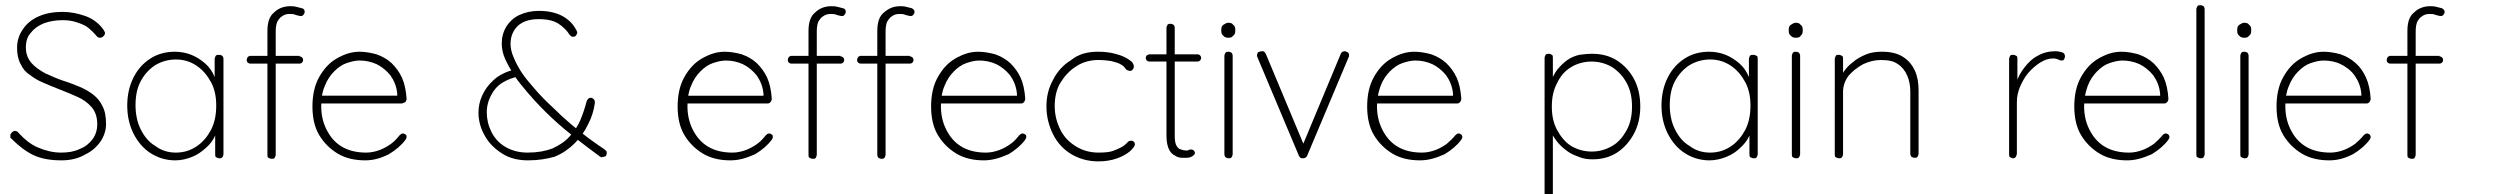 <?xml version="1.0" encoding="UTF-8"?>
<!-- Generator: Adobe Illustrator 24.0.0, SVG Export Plug-In . SVG Version: 6.00 Build 0)  -->
<svg xmlns:inkscape="http://www.inkscape.org/namespaces/inkscape" xmlns:sodipodi="http://sodipodi.sourceforge.net/DTD/sodipodi-0.dtd" xmlns:svg="http://www.w3.org/2000/svg" xmlns="http://www.w3.org/2000/svg" xmlns:xlink="http://www.w3.org/1999/xlink" version="1.1" id="svg4" inkscape:version="1.1.1 (3bf5ae0d25, 2021-09-20)" sodipodi:docname="style-headline-font.svg" x="0px" y="0px" viewBox="0 0 483.3 37.6" style="enable-background:new 0 0 483.3 37.6;" xml:space="preserve">
<style type="text/css">
	.st0{enable-background:new    ;}
</style>

<g class="st0">
	<path d="M11.9,31c-2.1,0-3.9-0.3-5.4-1c-1.5-0.7-2.9-1.8-4.3-3.2c-0.1-0.1-0.1-0.1-0.2-0.2C2,26.5,2,26.4,2,26.2   c0-0.2,0.1-0.4,0.3-0.6c0.2-0.2,0.4-0.3,0.6-0.3c0.2,0,0.5,0.1,0.7,0.4c1.1,1.2,2.3,2.2,3.7,2.8c1.4,0.6,2.9,1,4.5,1   c1.4,0,2.6-0.2,3.6-0.7c1.1-0.4,1.9-1.1,2.5-1.9c0.6-0.8,0.9-1.8,0.9-2.9c0-1.4-0.4-2.5-1.1-3.3c-0.7-0.8-1.6-1.5-2.8-2   c-1.1-0.5-2.3-1-3.6-1.5c-1-0.4-2-0.8-2.9-1.2c-1-0.4-1.8-0.9-2.6-1.5C5,14,4.4,13.3,4,12.4c-0.5-0.9-0.7-1.9-0.7-3.2   c0-1.3,0.4-2.5,1.1-3.5c0.7-1.1,1.7-1.9,3-2.5c1.3-0.6,2.9-0.9,4.7-0.9c1.5,0,3,0.3,4.4,0.8c1.4,0.5,2.6,1.4,3.4,2.5   c0.3,0.4,0.4,0.7,0.4,0.8c0,0.2-0.1,0.4-0.3,0.6s-0.4,0.3-0.7,0.3c-0.2,0-0.4-0.1-0.5-0.2c-0.5-0.6-1.1-1.2-1.7-1.7   s-1.4-0.8-2.3-1.1c-0.9-0.3-1.8-0.4-2.7-0.4c-1.3,0-2.5,0.2-3.6,0.6C7.5,4.9,6.6,5.5,6,6.3C5.3,7,5,8,5,9.2c0,1.2,0.4,2.2,1.1,3   c0.7,0.8,1.6,1.4,2.7,2c1.1,0.5,2.2,1,3.4,1.4c1,0.3,2,0.7,3,1.1c1,0.4,1.9,0.9,2.7,1.5c0.8,0.6,1.5,1.4,1.9,2.3   c0.5,0.9,0.7,2.1,0.7,3.5c0,1.2-0.4,2.4-1.1,3.4s-1.7,1.9-3,2.5C15.2,30.6,13.7,31,11.9,31z"></path>
	<path d="M42.4,10.6c0.2,0,0.4,0.1,0.6,0.2c0.1,0.2,0.2,0.3,0.2,0.6v18.4c0,0.2-0.1,0.4-0.2,0.6c-0.2,0.2-0.3,0.2-0.6,0.2   c-0.2,0-0.4-0.1-0.6-0.2s-0.2-0.3-0.2-0.6v-5.7l0.6-0.5c0,0.9-0.2,1.7-0.6,2.6c-0.4,0.9-1,1.7-1.8,2.4s-1.6,1.3-2.6,1.7   c-1,0.4-2.1,0.7-3.3,0.7c-1.8,0-3.4-0.5-4.8-1.4s-2.5-2.2-3.3-3.8c-0.8-1.6-1.2-3.4-1.2-5.4c0-2,0.4-3.8,1.2-5.4   c0.8-1.6,1.9-2.8,3.3-3.7s3-1.3,4.7-1.3c1.1,0,2.2,0.2,3.2,0.6c1,0.4,1.9,1,2.7,1.7c0.8,0.7,1.4,1.6,1.8,2.6c0.4,1,0.6,2.1,0.6,3.3   l-0.6-1v-5.8c0-0.2,0.1-0.4,0.2-0.6S42.2,10.6,42.4,10.6z M34,29.5c1.5,0,2.8-0.4,4-1.2c1.2-0.8,2.1-1.9,2.8-3.2   c0.7-1.4,1-2.9,1-4.7c0-1.7-0.3-3.2-1-4.5c-0.7-1.3-1.6-2.4-2.8-3.2c-1.2-0.8-2.5-1.2-4-1.2c-1.5,0-2.8,0.4-4,1.1   c-1.2,0.8-2.1,1.8-2.8,3.1c-0.7,1.3-1,2.9-1,4.6c0,1.7,0.3,3.3,1,4.7c0.7,1.4,1.6,2.5,2.8,3.2C31.2,29.1,32.5,29.5,34,29.5z"></path>
	<path d="M57.9,10.9c0.2,0,0.4,0.1,0.5,0.2c0.1,0.1,0.2,0.3,0.2,0.5c0,0.2-0.1,0.4-0.2,0.5c-0.1,0.1-0.3,0.2-0.5,0.2h-9.5   c-0.2,0-0.4-0.1-0.5-0.2c-0.2-0.2-0.2-0.3-0.2-0.5c0-0.2,0.1-0.4,0.2-0.6c0.2-0.1,0.3-0.2,0.5-0.2H57.9z M56.1,1.2   c0.3,0,0.7,0,1.1,0.1c0.4,0.1,0.8,0.2,1.2,0.3s0.5,0.4,0.5,0.7c0,0.2-0.1,0.4-0.2,0.5c-0.1,0.2-0.3,0.3-0.5,0.3   c-0.3,0-0.6-0.1-1-0.2c-0.4-0.2-0.8-0.2-1.2-0.2c-0.5,0-1,0.1-1.4,0.4c-0.4,0.2-0.7,0.6-1,1.1c-0.2,0.5-0.3,1.1-0.3,1.9v23.8   c0,0.2-0.1,0.4-0.2,0.6s-0.3,0.2-0.6,0.2c-0.2,0-0.4-0.1-0.6-0.2s-0.2-0.3-0.2-0.6V6c0-1.7,0.4-2.9,1.3-3.6   C53.8,1.6,54.9,1.2,56.1,1.2z"></path>
	<path d="M70.6,31c-2,0-3.8-0.4-5.3-1.3c-1.5-0.9-2.7-2.1-3.6-3.6s-1.3-3.4-1.3-5.5c0-2.2,0.4-4.1,1.3-5.7c0.9-1.6,2-2.8,3.4-3.6   c1.4-0.8,2.8-1.3,4.4-1.3c1.1,0,2.2,0.2,3.3,0.5c1.1,0.4,2,0.9,2.9,1.7c0.8,0.8,1.5,1.7,2,2.8c0.5,1.1,0.8,2.5,0.9,4.1   c0,0.2-0.1,0.4-0.2,0.6C78,19.9,77.9,20,77.6,20H61.3l-0.2-1.5h16.1l-0.4,0.4v-0.7c-0.1-1.4-0.6-2.6-1.3-3.6   c-0.8-1-1.7-1.7-2.7-2.2c-1.1-0.5-2.2-0.7-3.3-0.7c-0.8,0-1.6,0.2-2.5,0.5s-1.7,0.9-2.4,1.6c-0.7,0.7-1.4,1.7-1.8,2.8   c-0.5,1.1-0.7,2.4-0.7,3.9c0,1.6,0.3,3.1,1,4.5c0.7,1.4,1.6,2.5,2.9,3.3c1.3,0.8,2.9,1.2,4.8,1.2c0.9,0,1.8-0.2,2.6-0.5   c0.8-0.3,1.5-0.7,2.2-1.2s1.2-1.1,1.6-1.6c0.2-0.2,0.4-0.4,0.7-0.4c0.2,0,0.3,0.1,0.5,0.2s0.2,0.3,0.2,0.5s-0.1,0.3-0.2,0.5   c-0.8,1.1-1.9,2-3.2,2.8C73.6,30.6,72.2,31,70.6,31z"></path>
	<path d="M102.1,31c-1.9,0-3.6-0.4-5-1.3c-1.4-0.9-2.6-2-3.4-3.5c-0.8-1.4-1.2-2.9-1.2-4.4c0-1.1,0.2-2.2,0.7-3.3   c0.5-1.1,1.2-2.1,2.1-2.9c0.9-0.9,2.2-1.6,3.6-2l1.2,1.2c-2.1,0.5-3.7,1.4-4.6,2.7c-0.9,1.3-1.4,2.7-1.4,4.2c0,1.3,0.3,2.6,0.9,3.8   c0.6,1.2,1.5,2.2,2.7,2.9c1.2,0.7,2.6,1.1,4.3,1.1c1.9,0,3.5-0.3,4.8-0.8c1.3-0.6,2.4-1.3,3.3-2.3s1.6-2,2.1-3.2   c0.5-1.2,0.9-2.4,1.2-3.6c0.1-0.2,0.2-0.4,0.3-0.5c0.1-0.1,0.3-0.2,0.5-0.2c0.2,0,0.4,0.1,0.6,0.3c0.2,0.2,0.2,0.4,0.2,0.7   c-0.2,1.4-0.6,2.8-1.3,4.1c-0.6,1.3-1.5,2.6-2.6,3.7c-1.1,1.1-2.4,2-3.9,2.6C105.8,30.7,104.1,31,102.1,31z M116.3,30.4   c-0.1,0-0.2,0-0.2-0.1c-0.1,0-0.2-0.1-0.2-0.1c-1.5-1.1-3.1-2.3-4.5-3.4s-3-2.4-4.5-3.8c-1.5-1.4-3.2-3.1-4.9-5.1   c-0.9-1.1-1.8-2.1-2.5-3.2c-0.7-1.1-1.3-2.1-1.8-3.2s-0.7-2.1-0.7-3.1c0-1.2,0.3-2.3,0.9-3.3c0.6-0.9,1.4-1.7,2.5-2.2   c1.1-0.5,2.3-0.8,3.8-0.8c1.9,0,3.5,0.4,4.7,1.1s2,1.6,2.5,2.6c0,0,0.1,0.1,0.1,0.2c0,0.1,0.1,0.2,0.1,0.3c0,0.1-0.1,0.3-0.2,0.5   c-0.1,0.2-0.3,0.3-0.6,0.3c-0.1,0-0.3,0-0.4-0.1c-0.1-0.1-0.2-0.2-0.3-0.3c-0.5-0.8-1.2-1.5-2.1-2.1c-0.9-0.6-2.2-0.9-3.8-0.9   c-1.8,0-3.1,0.4-4.1,1.3c-0.9,0.9-1.4,2-1.4,3.5c0,0.8,0.2,1.7,0.6,2.6c0.4,1,0.9,1.9,1.6,3c0.7,1,1.5,2,2.4,3   c1.1,1.3,2.3,2.5,3.6,3.7c1.2,1.2,2.4,2.3,3.6,3.3s2.3,1.9,3.4,2.7c1.1,0.8,2.1,1.5,3,2.1c0.1,0.1,0.2,0.2,0.3,0.3   c0.1,0.1,0.1,0.2,0.1,0.4c0,0.2-0.1,0.4-0.2,0.6C116.7,30.3,116.5,30.4,116.3,30.4z"></path>
	<path d="M141.2,31c-2,0-3.8-0.4-5.3-1.3c-1.5-0.9-2.7-2.1-3.6-3.6s-1.3-3.4-1.3-5.5c0-2.2,0.4-4.1,1.3-5.7c0.9-1.6,2-2.8,3.4-3.6   c1.4-0.8,2.8-1.3,4.4-1.3c1.1,0,2.2,0.2,3.3,0.5c1.1,0.4,2,0.9,2.9,1.7c0.8,0.8,1.5,1.7,2,2.8c0.5,1.1,0.8,2.5,0.9,4.1   c0,0.2-0.1,0.4-0.2,0.6c-0.2,0.2-0.3,0.3-0.6,0.3h-16.3l-0.2-1.5h16.1l-0.4,0.4v-0.7c-0.1-1.4-0.6-2.6-1.3-3.6   c-0.8-1-1.7-1.7-2.7-2.2c-1.1-0.5-2.2-0.7-3.3-0.7c-0.8,0-1.6,0.2-2.5,0.5s-1.7,0.9-2.4,1.6c-0.7,0.7-1.4,1.7-1.8,2.8   c-0.5,1.1-0.7,2.4-0.7,3.9c0,1.6,0.3,3.1,1,4.5c0.7,1.4,1.6,2.5,2.9,3.3c1.3,0.8,2.9,1.2,4.8,1.2c0.9,0,1.8-0.2,2.6-0.5   c0.8-0.3,1.5-0.7,2.2-1.2s1.2-1.1,1.6-1.6c0.2-0.2,0.4-0.4,0.7-0.4c0.2,0,0.3,0.1,0.5,0.2s0.2,0.3,0.2,0.5s-0.1,0.3-0.2,0.5   c-0.8,1.1-1.9,2-3.2,2.8C144.2,30.6,142.8,31,141.2,31z"></path>
	<path d="M162.5,10.9c0.2,0,0.4,0.1,0.5,0.2c0.1,0.1,0.2,0.3,0.2,0.5c0,0.2-0.1,0.4-0.2,0.5c-0.1,0.1-0.3,0.2-0.5,0.2H153   c-0.2,0-0.4-0.1-0.5-0.2c-0.2-0.2-0.2-0.3-0.2-0.5c0-0.2,0.1-0.4,0.2-0.6c0.2-0.1,0.3-0.2,0.5-0.2H162.5z M160.7,1.2   c0.3,0,0.7,0,1.1,0.1c0.4,0.1,0.8,0.2,1.2,0.3s0.5,0.4,0.5,0.7c0,0.2-0.1,0.4-0.2,0.5c-0.1,0.2-0.3,0.3-0.5,0.3   c-0.3,0-0.6-0.1-1-0.2c-0.4-0.2-0.8-0.2-1.2-0.2c-0.5,0-1,0.1-1.4,0.4c-0.4,0.2-0.7,0.6-1,1.1c-0.2,0.5-0.3,1.1-0.3,1.9v23.8   c0,0.2-0.1,0.4-0.2,0.6s-0.3,0.2-0.6,0.2c-0.2,0-0.4-0.1-0.6-0.2s-0.2-0.3-0.2-0.6V6c0-1.7,0.4-2.9,1.3-3.6   C158.4,1.6,159.5,1.2,160.7,1.2z M175.9,10.9c0.2,0,0.4,0.1,0.5,0.2s0.2,0.3,0.2,0.5c0,0.2-0.1,0.4-0.2,0.5s-0.3,0.2-0.5,0.2h-9.5   c-0.2,0-0.4-0.1-0.5-0.2c-0.2-0.2-0.2-0.3-0.2-0.5c0-0.2,0.1-0.4,0.2-0.6c0.2-0.1,0.3-0.2,0.5-0.2H175.9z M174,1.2   c0.3,0,0.7,0,1.1,0.1c0.4,0.1,0.8,0.2,1.2,0.3c0.3,0.2,0.5,0.4,0.5,0.7c0,0.2-0.1,0.4-0.2,0.5c-0.1,0.2-0.3,0.3-0.5,0.3   c-0.3,0-0.6-0.1-1-0.2c-0.4-0.2-0.8-0.2-1.2-0.2c-0.5,0-1,0.1-1.4,0.4c-0.4,0.2-0.7,0.6-1,1.1c-0.2,0.5-0.3,1.1-0.3,1.9v23.8   c0,0.2-0.1,0.4-0.2,0.6c-0.2,0.2-0.3,0.2-0.6,0.2c-0.2,0-0.4-0.1-0.6-0.2c-0.1-0.2-0.2-0.3-0.2-0.6V6c0-1.7,0.4-2.9,1.3-3.6   C171.8,1.6,172.8,1.2,174,1.2z"></path>
	<path d="M190.2,31c-2,0-3.8-0.4-5.3-1.3c-1.5-0.9-2.7-2.1-3.6-3.6s-1.3-3.4-1.3-5.5c0-2.2,0.4-4.1,1.3-5.7c0.9-1.6,2-2.8,3.4-3.6   c1.4-0.8,2.8-1.3,4.4-1.3c1.1,0,2.2,0.2,3.3,0.5c1.1,0.4,2,0.9,2.9,1.7c0.8,0.8,1.5,1.7,2,2.8c0.5,1.1,0.8,2.5,0.9,4.1   c0,0.2-0.1,0.4-0.2,0.6c-0.2,0.2-0.3,0.3-0.6,0.3h-16.3l-0.2-1.5h16.1l-0.4,0.4v-0.7c-0.1-1.4-0.6-2.6-1.3-3.6   c-0.8-1-1.7-1.7-2.7-2.2c-1.1-0.5-2.2-0.7-3.3-0.7c-0.8,0-1.6,0.2-2.5,0.5s-1.7,0.9-2.4,1.6c-0.7,0.7-1.4,1.7-1.8,2.8   c-0.5,1.1-0.7,2.4-0.7,3.9c0,1.6,0.3,3.1,1,4.5c0.7,1.4,1.6,2.5,2.9,3.3c1.3,0.8,2.9,1.2,4.8,1.2c0.9,0,1.8-0.2,2.6-0.5   c0.8-0.3,1.5-0.7,2.2-1.2s1.2-1.1,1.6-1.6c0.2-0.2,0.4-0.4,0.7-0.4c0.2,0,0.3,0.1,0.5,0.2s0.2,0.3,0.2,0.5s-0.1,0.3-0.2,0.5   c-0.8,1.1-1.9,2-3.2,2.8C193.2,30.6,191.7,31,190.2,31z"></path>
	<path d="M212.2,10c1.2,0,2.3,0.1,3.4,0.4c1.1,0.3,1.9,0.6,2.6,1.1c0.7,0.4,1,0.9,1,1.4c0,0.2-0.1,0.4-0.2,0.5   c-0.1,0.2-0.3,0.3-0.5,0.3c-0.3,0-0.5-0.1-0.7-0.2c-0.2-0.2-0.4-0.4-0.5-0.6c-0.2-0.2-0.5-0.4-0.9-0.6c-0.4-0.2-0.9-0.3-1.6-0.5   c-0.7-0.1-1.5-0.2-2.5-0.2c-1.5,0-3,0.4-4.2,1.2c-1.3,0.8-2.3,1.9-3.1,3.2c-0.8,1.3-1.1,2.9-1.1,4.5c0,1.7,0.4,3.2,1.1,4.6   c0.7,1.4,1.7,2.4,3,3.2c1.3,0.8,2.7,1.2,4.4,1.2c1.2,0,2.1-0.1,2.7-0.3c0.6-0.2,1.2-0.5,1.6-0.7c0.6-0.3,0.9-0.6,1.2-0.9   c0.2-0.3,0.5-0.4,0.8-0.4c0.2,0,0.4,0.1,0.5,0.2c0.1,0.1,0.2,0.3,0.2,0.5c0,0.3-0.3,0.7-0.9,1.3c-0.6,0.5-1.4,1-2.5,1.4   c-1.1,0.4-2.3,0.6-3.7,0.6c-1.9,0-3.7-0.5-5.2-1.4c-1.5-0.9-2.7-2.2-3.5-3.8c-0.8-1.6-1.3-3.4-1.3-5.4c0-1.9,0.4-3.6,1.3-5.2   c0.8-1.6,2-2.9,3.5-3.8C208.4,10.5,210.2,10,212.2,10z"></path>
	<path d="M222.2,10.5h9.3c0.2,0,0.4,0.1,0.5,0.2s0.2,0.3,0.2,0.5c0,0.2-0.1,0.4-0.2,0.5c-0.1,0.1-0.3,0.2-0.5,0.2h-9.3   c-0.2,0-0.4-0.1-0.5-0.2s-0.2-0.3-0.2-0.5c0-0.2,0.1-0.4,0.2-0.5C221.9,10.6,222.1,10.5,222.2,10.5z M226.3,4.6   c0.2,0,0.4,0.1,0.6,0.2c0.1,0.2,0.2,0.3,0.2,0.6v20.8c0,0.9,0.1,1.5,0.3,1.9c0.2,0.4,0.5,0.7,0.9,0.8c0.3,0.1,0.7,0.2,1,0.2   c0.2,0,0.3,0,0.5-0.1c0.1-0.1,0.3-0.1,0.5-0.1c0.2,0,0.3,0.1,0.5,0.2c0.1,0.1,0.2,0.3,0.2,0.5c0,0.2-0.2,0.4-0.5,0.6   c-0.3,0.2-0.7,0.3-1.1,0.3c-0.2,0-0.4,0-0.9,0c-0.4,0-0.9-0.1-1.3-0.4c-0.5-0.2-0.9-0.6-1.2-1.2c-0.3-0.6-0.5-1.5-0.5-2.7V5.4   c0-0.2,0.1-0.4,0.2-0.6S226.1,4.6,226.3,4.6z"></path>
	<path d="M237.5,7.3c-0.4,0-0.8-0.1-1-0.4c-0.3-0.2-0.4-0.5-0.4-0.9V5.7c0-0.4,0.1-0.7,0.4-0.9c0.3-0.2,0.6-0.4,1-0.4   c0.4,0,0.7,0.1,0.9,0.4c0.3,0.2,0.4,0.5,0.4,0.9V6c0,0.4-0.1,0.7-0.4,0.9C238.2,7.2,237.9,7.3,237.5,7.3z M238.3,29.8   c0,0.2-0.1,0.4-0.2,0.6c-0.2,0.2-0.3,0.2-0.6,0.2c-0.2,0-0.4-0.1-0.6-0.2c-0.1-0.2-0.2-0.3-0.2-0.6v-19c0-0.2,0.1-0.4,0.2-0.6   c0.2-0.2,0.3-0.2,0.6-0.2c0.2,0,0.4,0.1,0.6,0.2c0.1,0.2,0.2,0.3,0.2,0.6V29.8z"></path>
	<path d="M244,9.9c0.1,0,0.3,0,0.4,0.1c0.1,0.1,0.2,0.2,0.3,0.4l7.4,17.7l-0.4,0.3l7.5-18c0.1-0.3,0.4-0.5,0.8-0.5   c0.1,0,0.3,0.1,0.5,0.2s0.3,0.3,0.3,0.5c0,0.1,0,0.2,0,0.3c0,0.1-0.1,0.1-0.1,0.2l-8,19c-0.1,0.3-0.4,0.5-0.8,0.5   c-0.2,0-0.3,0-0.5-0.1c-0.1-0.1-0.2-0.2-0.3-0.4l-8-19c0-0.1,0-0.1-0.1-0.2c0-0.1,0-0.1,0-0.2c0-0.2,0.1-0.4,0.2-0.6   C243.5,10,243.7,9.9,244,9.9z"></path>
	<path d="M274.5,31c-2,0-3.8-0.4-5.3-1.3c-1.5-0.9-2.7-2.1-3.6-3.6s-1.3-3.4-1.3-5.5c0-2.2,0.4-4.1,1.3-5.7s2-2.8,3.4-3.6   c1.4-0.8,2.8-1.3,4.4-1.3c1.1,0,2.2,0.2,3.3,0.5c1.1,0.4,2,0.9,2.9,1.7c0.8,0.8,1.5,1.7,2,2.8c0.5,1.1,0.8,2.5,0.9,4.1   c0,0.2-0.1,0.4-0.2,0.6c-0.2,0.2-0.3,0.3-0.6,0.3h-16.3l-0.2-1.5h16.1l-0.4,0.4v-0.7c-0.1-1.4-0.6-2.6-1.3-3.6   c-0.8-1-1.7-1.7-2.7-2.2c-1.1-0.5-2.2-0.7-3.3-0.7c-0.8,0-1.6,0.2-2.5,0.5s-1.7,0.9-2.4,1.6c-0.7,0.7-1.4,1.7-1.8,2.8   s-0.7,2.4-0.7,3.9c0,1.6,0.3,3.1,1,4.5c0.7,1.4,1.6,2.5,2.9,3.3c1.3,0.8,2.9,1.2,4.8,1.2c0.9,0,1.8-0.2,2.6-0.5   c0.8-0.3,1.5-0.7,2.2-1.2c0.6-0.5,1.2-1.1,1.6-1.6c0.2-0.2,0.4-0.4,0.7-0.4c0.2,0,0.3,0.1,0.5,0.2c0.1,0.1,0.2,0.3,0.2,0.5   s-0.1,0.3-0.2,0.5c-0.8,1.1-1.9,2-3.2,2.8C277.5,30.6,276.1,31,274.5,31z"></path>
	<path d="M307.8,10.4c1.8,0,3.4,0.4,4.8,1.3c1.4,0.9,2.5,2.1,3.3,3.6s1.2,3.3,1.2,5.3c0,1.9-0.4,3.7-1.2,5.2s-1.9,2.8-3.3,3.7   c-1.4,0.9-3,1.3-4.7,1.3c-0.9,0-1.7-0.1-2.5-0.4c-0.8-0.3-1.6-0.6-2.3-1.1s-1.3-1-1.9-1.7c-0.6-0.7-1.1-1.5-1.5-2.4l0.5-0.6v13.1   c0,0.2-0.1,0.4-0.2,0.6s-0.3,0.2-0.6,0.2c-0.2,0-0.4-0.1-0.6-0.2s-0.2-0.3-0.2-0.6V11.2c0-0.2,0.1-0.4,0.2-0.6s0.3-0.2,0.6-0.2   s0.4,0.1,0.6,0.2s0.2,0.3,0.2,0.6v5.1l-0.5-0.3c0.4-1,0.8-1.8,1.4-2.6c0.6-0.7,1.2-1.3,1.9-1.8c0.7-0.5,1.5-0.8,2.3-1   C306.1,10.5,306.9,10.4,307.8,10.4z M307.7,11.9c-1.5,0-2.9,0.4-4,1.1c-1.2,0.7-2.1,1.8-2.7,3.1c-0.7,1.3-1,2.8-1,4.5   c0,1.7,0.3,3.2,1,4.5c0.7,1.3,1.6,2.4,2.7,3.1c1.2,0.7,2.5,1.1,4,1.1c1.5,0,2.8-0.4,4-1.1c1.2-0.7,2.1-1.8,2.8-3.1   c0.7-1.3,1-2.8,1-4.5c0-1.7-0.3-3.2-1-4.5c-0.7-1.3-1.6-2.3-2.8-3.1C310.5,12.3,309.2,11.9,307.7,11.9z"></path>
	<path d="M339,10.6c0.2,0,0.4,0.1,0.6,0.2s0.2,0.3,0.2,0.6v18.4c0,0.2-0.1,0.4-0.2,0.6s-0.3,0.2-0.6,0.2c-0.2,0-0.4-0.1-0.6-0.2   s-0.2-0.3-0.2-0.6v-5.7l0.6-0.5c0,0.9-0.2,1.7-0.6,2.6c-0.4,0.9-1,1.7-1.8,2.4c-0.7,0.7-1.6,1.3-2.6,1.7c-1,0.4-2.1,0.7-3.3,0.7   c-1.8,0-3.4-0.5-4.8-1.4c-1.4-0.9-2.5-2.2-3.3-3.8c-0.8-1.6-1.2-3.4-1.2-5.4c0-2,0.4-3.8,1.2-5.4c0.8-1.6,1.9-2.8,3.3-3.7   c1.4-0.9,3-1.3,4.7-1.3c1.1,0,2.2,0.2,3.2,0.6c1,0.4,1.9,1,2.7,1.7c0.8,0.7,1.4,1.6,1.8,2.6s0.6,2.1,0.6,3.3l-0.6-1v-5.8   c0-0.2,0.1-0.4,0.2-0.6S338.8,10.6,339,10.6z M330.6,29.5c1.5,0,2.8-0.4,4-1.2c1.2-0.8,2.1-1.9,2.8-3.2c0.7-1.4,1-2.9,1-4.7   c0-1.7-0.3-3.2-1-4.5c-0.7-1.3-1.6-2.4-2.8-3.2c-1.2-0.8-2.5-1.2-4-1.2c-1.5,0-2.8,0.4-4,1.1c-1.2,0.8-2.1,1.8-2.8,3.1   c-0.7,1.3-1,2.9-1,4.6c0,1.7,0.3,3.3,1,4.7c0.7,1.4,1.6,2.5,2.8,3.2C327.8,29.1,329.1,29.5,330.6,29.5z"></path>
	<path d="M347.2,7.3c-0.4,0-0.8-0.1-1-0.4c-0.3-0.2-0.4-0.5-0.4-0.9V5.7c0-0.4,0.1-0.7,0.4-0.9s0.6-0.4,1-0.4c0.4,0,0.7,0.1,0.9,0.4   c0.3,0.2,0.4,0.5,0.4,0.9V6c0,0.4-0.1,0.7-0.4,0.9C348,7.2,347.6,7.3,347.2,7.3z M348,29.8c0,0.2-0.1,0.4-0.2,0.6   c-0.2,0.2-0.3,0.2-0.6,0.2c-0.2,0-0.4-0.1-0.6-0.2s-0.2-0.3-0.2-0.6v-19c0-0.2,0.1-0.4,0.2-0.6c0.2-0.2,0.3-0.2,0.6-0.2   c0.2,0,0.4,0.1,0.6,0.2c0.1,0.2,0.2,0.3,0.2,0.6V29.8z"></path>
	<path d="M363.8,10c1.7,0,3,0.3,4.1,1c1.1,0.7,1.8,1.6,2.3,2.7c0.5,1.1,0.7,2.4,0.7,3.8v12.2c0,0.2-0.1,0.4-0.2,0.6   s-0.3,0.2-0.6,0.2c-0.2,0-0.4-0.1-0.6-0.2c-0.1-0.2-0.2-0.3-0.2-0.6V17.7c0-1.1-0.2-2.2-0.6-3.1s-1-1.7-1.8-2.2   c-0.8-0.6-1.9-0.8-3.3-0.8c-1.2,0-2.3,0.3-3.4,0.8c-1.1,0.6-2,1.3-2.8,2.2c-0.7,0.9-1.1,2-1.1,3.1v12.1c0,0.2-0.1,0.4-0.2,0.6   c-0.2,0.2-0.3,0.2-0.6,0.2c-0.2,0-0.4-0.1-0.6-0.2s-0.2-0.3-0.2-0.6V11.4c0-0.2,0.1-0.4,0.2-0.6s0.3-0.2,0.6-0.2   c0.2,0,0.4,0.1,0.6,0.2s0.2,0.3,0.2,0.6v3.9l-1,1.9c0-1,0.3-1.9,0.8-2.8c0.5-0.9,1.2-1.7,2-2.3c0.8-0.7,1.7-1.2,2.7-1.6   S362.8,10,363.8,10z"></path>
	<path d="M389.2,30.6c-0.2,0-0.4-0.1-0.6-0.2s-0.2-0.3-0.2-0.6V11.4c0-0.2,0.1-0.4,0.2-0.6s0.3-0.2,0.6-0.2c0.2,0,0.4,0.1,0.6,0.2   s0.2,0.3,0.2,0.6v6.8l-0.7,1c0-1,0.2-2.1,0.5-3.2s0.9-2.1,1.6-3c0.7-0.9,1.5-1.7,2.5-2.2c1-0.6,2.2-0.9,3.5-0.9   c0.4,0,0.8,0.1,1.2,0.2c0.4,0.1,0.6,0.4,0.6,0.8c0,0.2-0.1,0.4-0.2,0.6s-0.3,0.2-0.5,0.2c-0.2,0-0.4-0.1-0.6-0.2   c-0.2-0.1-0.6-0.2-1-0.2c-0.9,0-1.7,0.3-2.5,0.8c-0.8,0.5-1.6,1.2-2.3,2c-0.7,0.8-1.2,1.8-1.6,2.7c-0.4,1-0.6,1.9-0.6,2.9v10   c0,0.2-0.1,0.4-0.2,0.6C389.6,30.5,389.4,30.6,389.2,30.6z"></path>
	<path d="M411.2,31c-2,0-3.8-0.4-5.3-1.3c-1.5-0.9-2.7-2.1-3.6-3.6s-1.3-3.4-1.3-5.5c0-2.2,0.4-4.1,1.3-5.7s2-2.8,3.4-3.6   c1.4-0.8,2.8-1.3,4.4-1.3c1.1,0,2.2,0.2,3.3,0.5c1.1,0.4,2,0.9,2.9,1.7c0.8,0.8,1.5,1.7,2,2.8c0.5,1.1,0.8,2.5,0.9,4.1   c0,0.2-0.1,0.4-0.2,0.6c-0.2,0.2-0.3,0.3-0.6,0.3h-16.3l-0.2-1.5h16.1l-0.4,0.4v-0.7c-0.1-1.4-0.6-2.6-1.3-3.6   c-0.8-1-1.7-1.7-2.7-2.2c-1.1-0.5-2.2-0.7-3.3-0.7c-0.8,0-1.6,0.2-2.5,0.5s-1.7,0.9-2.4,1.6c-0.7,0.7-1.4,1.7-1.8,2.8   s-0.7,2.4-0.7,3.9c0,1.6,0.3,3.1,1,4.5c0.7,1.4,1.6,2.5,2.9,3.3c1.3,0.8,2.9,1.2,4.8,1.2c0.9,0,1.8-0.2,2.6-0.5   c0.8-0.3,1.5-0.7,2.2-1.2c0.6-0.5,1.2-1.1,1.6-1.6c0.2-0.2,0.4-0.4,0.7-0.4c0.2,0,0.3,0.1,0.5,0.2c0.1,0.1,0.2,0.3,0.2,0.5   s-0.1,0.3-0.2,0.5c-0.8,1.1-1.9,2-3.2,2.8C414.2,30.6,412.8,31,411.2,31z"></path>
	<path d="M426.2,29.8c0,0.2-0.1,0.4-0.2,0.6c-0.2,0.2-0.3,0.2-0.6,0.2c-0.2,0-0.4-0.1-0.6-0.2s-0.2-0.3-0.2-0.6v-28   c0-0.2,0.1-0.4,0.2-0.6c0.2-0.2,0.3-0.2,0.6-0.2c0.2,0,0.4,0.1,0.6,0.2c0.1,0.2,0.2,0.3,0.2,0.6V29.8z"></path>
	<path d="M433.9,7.3c-0.4,0-0.8-0.1-1-0.4c-0.3-0.2-0.4-0.5-0.4-0.9V5.7c0-0.4,0.1-0.7,0.4-0.9s0.6-0.4,1-0.4c0.4,0,0.7,0.1,0.9,0.4   c0.3,0.2,0.4,0.5,0.4,0.9V6c0,0.4-0.1,0.7-0.4,0.9C434.6,7.2,434.3,7.3,433.9,7.3z M434.7,29.8c0,0.2-0.1,0.4-0.2,0.6   c-0.2,0.2-0.3,0.2-0.6,0.2c-0.2,0-0.4-0.1-0.6-0.2s-0.2-0.3-0.2-0.6v-19c0-0.2,0.1-0.4,0.2-0.6c0.2-0.2,0.3-0.2,0.6-0.2   c0.2,0,0.4,0.1,0.6,0.2c0.1,0.2,0.2,0.3,0.2,0.6V29.8z"></path>
	<path d="M450.3,31c-2,0-3.8-0.4-5.3-1.3s-2.7-2.1-3.6-3.6s-1.3-3.4-1.3-5.5c0-2.2,0.4-4.1,1.3-5.7c0.9-1.6,2-2.8,3.4-3.6   c1.4-0.8,2.8-1.3,4.4-1.3c1.1,0,2.2,0.2,3.3,0.5c1.1,0.4,2,0.9,2.9,1.7s1.5,1.7,2,2.8c0.5,1.1,0.8,2.5,0.9,4.1   c0,0.2-0.1,0.4-0.2,0.6c-0.2,0.2-0.3,0.3-0.6,0.3H441l-0.2-1.5h16.1l-0.4,0.4v-0.7c-0.1-1.4-0.6-2.6-1.3-3.6s-1.7-1.7-2.7-2.2   s-2.2-0.7-3.3-0.7c-0.8,0-1.6,0.2-2.5,0.5s-1.7,0.9-2.4,1.6c-0.7,0.7-1.4,1.7-1.8,2.8c-0.5,1.1-0.7,2.4-0.7,3.9   c0,1.6,0.3,3.1,1,4.5c0.7,1.4,1.6,2.5,2.9,3.3c1.3,0.8,2.9,1.2,4.8,1.2c0.9,0,1.8-0.2,2.6-0.5s1.5-0.7,2.2-1.2   c0.6-0.5,1.2-1.1,1.6-1.6c0.2-0.2,0.4-0.4,0.7-0.4c0.2,0,0.3,0.1,0.5,0.2c0.1,0.1,0.2,0.3,0.2,0.5s-0.1,0.3-0.2,0.5   c-0.8,1.1-1.9,2-3.2,2.8C453.3,30.6,451.9,31,450.3,31z"></path>
	<path d="M471.6,10.9c0.2,0,0.4,0.1,0.5,0.2c0.1,0.1,0.2,0.3,0.2,0.5c0,0.2-0.1,0.4-0.2,0.5c-0.1,0.1-0.3,0.2-0.5,0.2h-9.5   c-0.2,0-0.4-0.1-0.5-0.2c-0.2-0.2-0.2-0.3-0.2-0.5c0-0.2,0.1-0.4,0.2-0.6c0.2-0.1,0.3-0.2,0.5-0.2H471.6z M469.8,1.2   c0.3,0,0.7,0,1.1,0.1c0.4,0.1,0.8,0.2,1.2,0.3c0.3,0.2,0.5,0.4,0.5,0.7c0,0.2-0.1,0.4-0.2,0.5c-0.1,0.2-0.3,0.3-0.5,0.3   c-0.3,0-0.6-0.1-1-0.2c-0.4-0.2-0.8-0.2-1.2-0.2c-0.5,0-1,0.1-1.4,0.4c-0.4,0.2-0.7,0.6-1,1.1c-0.2,0.5-0.3,1.1-0.3,1.9v23.8   c0,0.2-0.1,0.4-0.2,0.6s-0.3,0.2-0.6,0.2c-0.2,0-0.4-0.1-0.6-0.2s-0.2-0.3-0.2-0.6V6c0-1.7,0.4-2.9,1.3-3.6   C467.5,1.6,468.6,1.2,469.8,1.2z"></path>
</g>
</svg>
